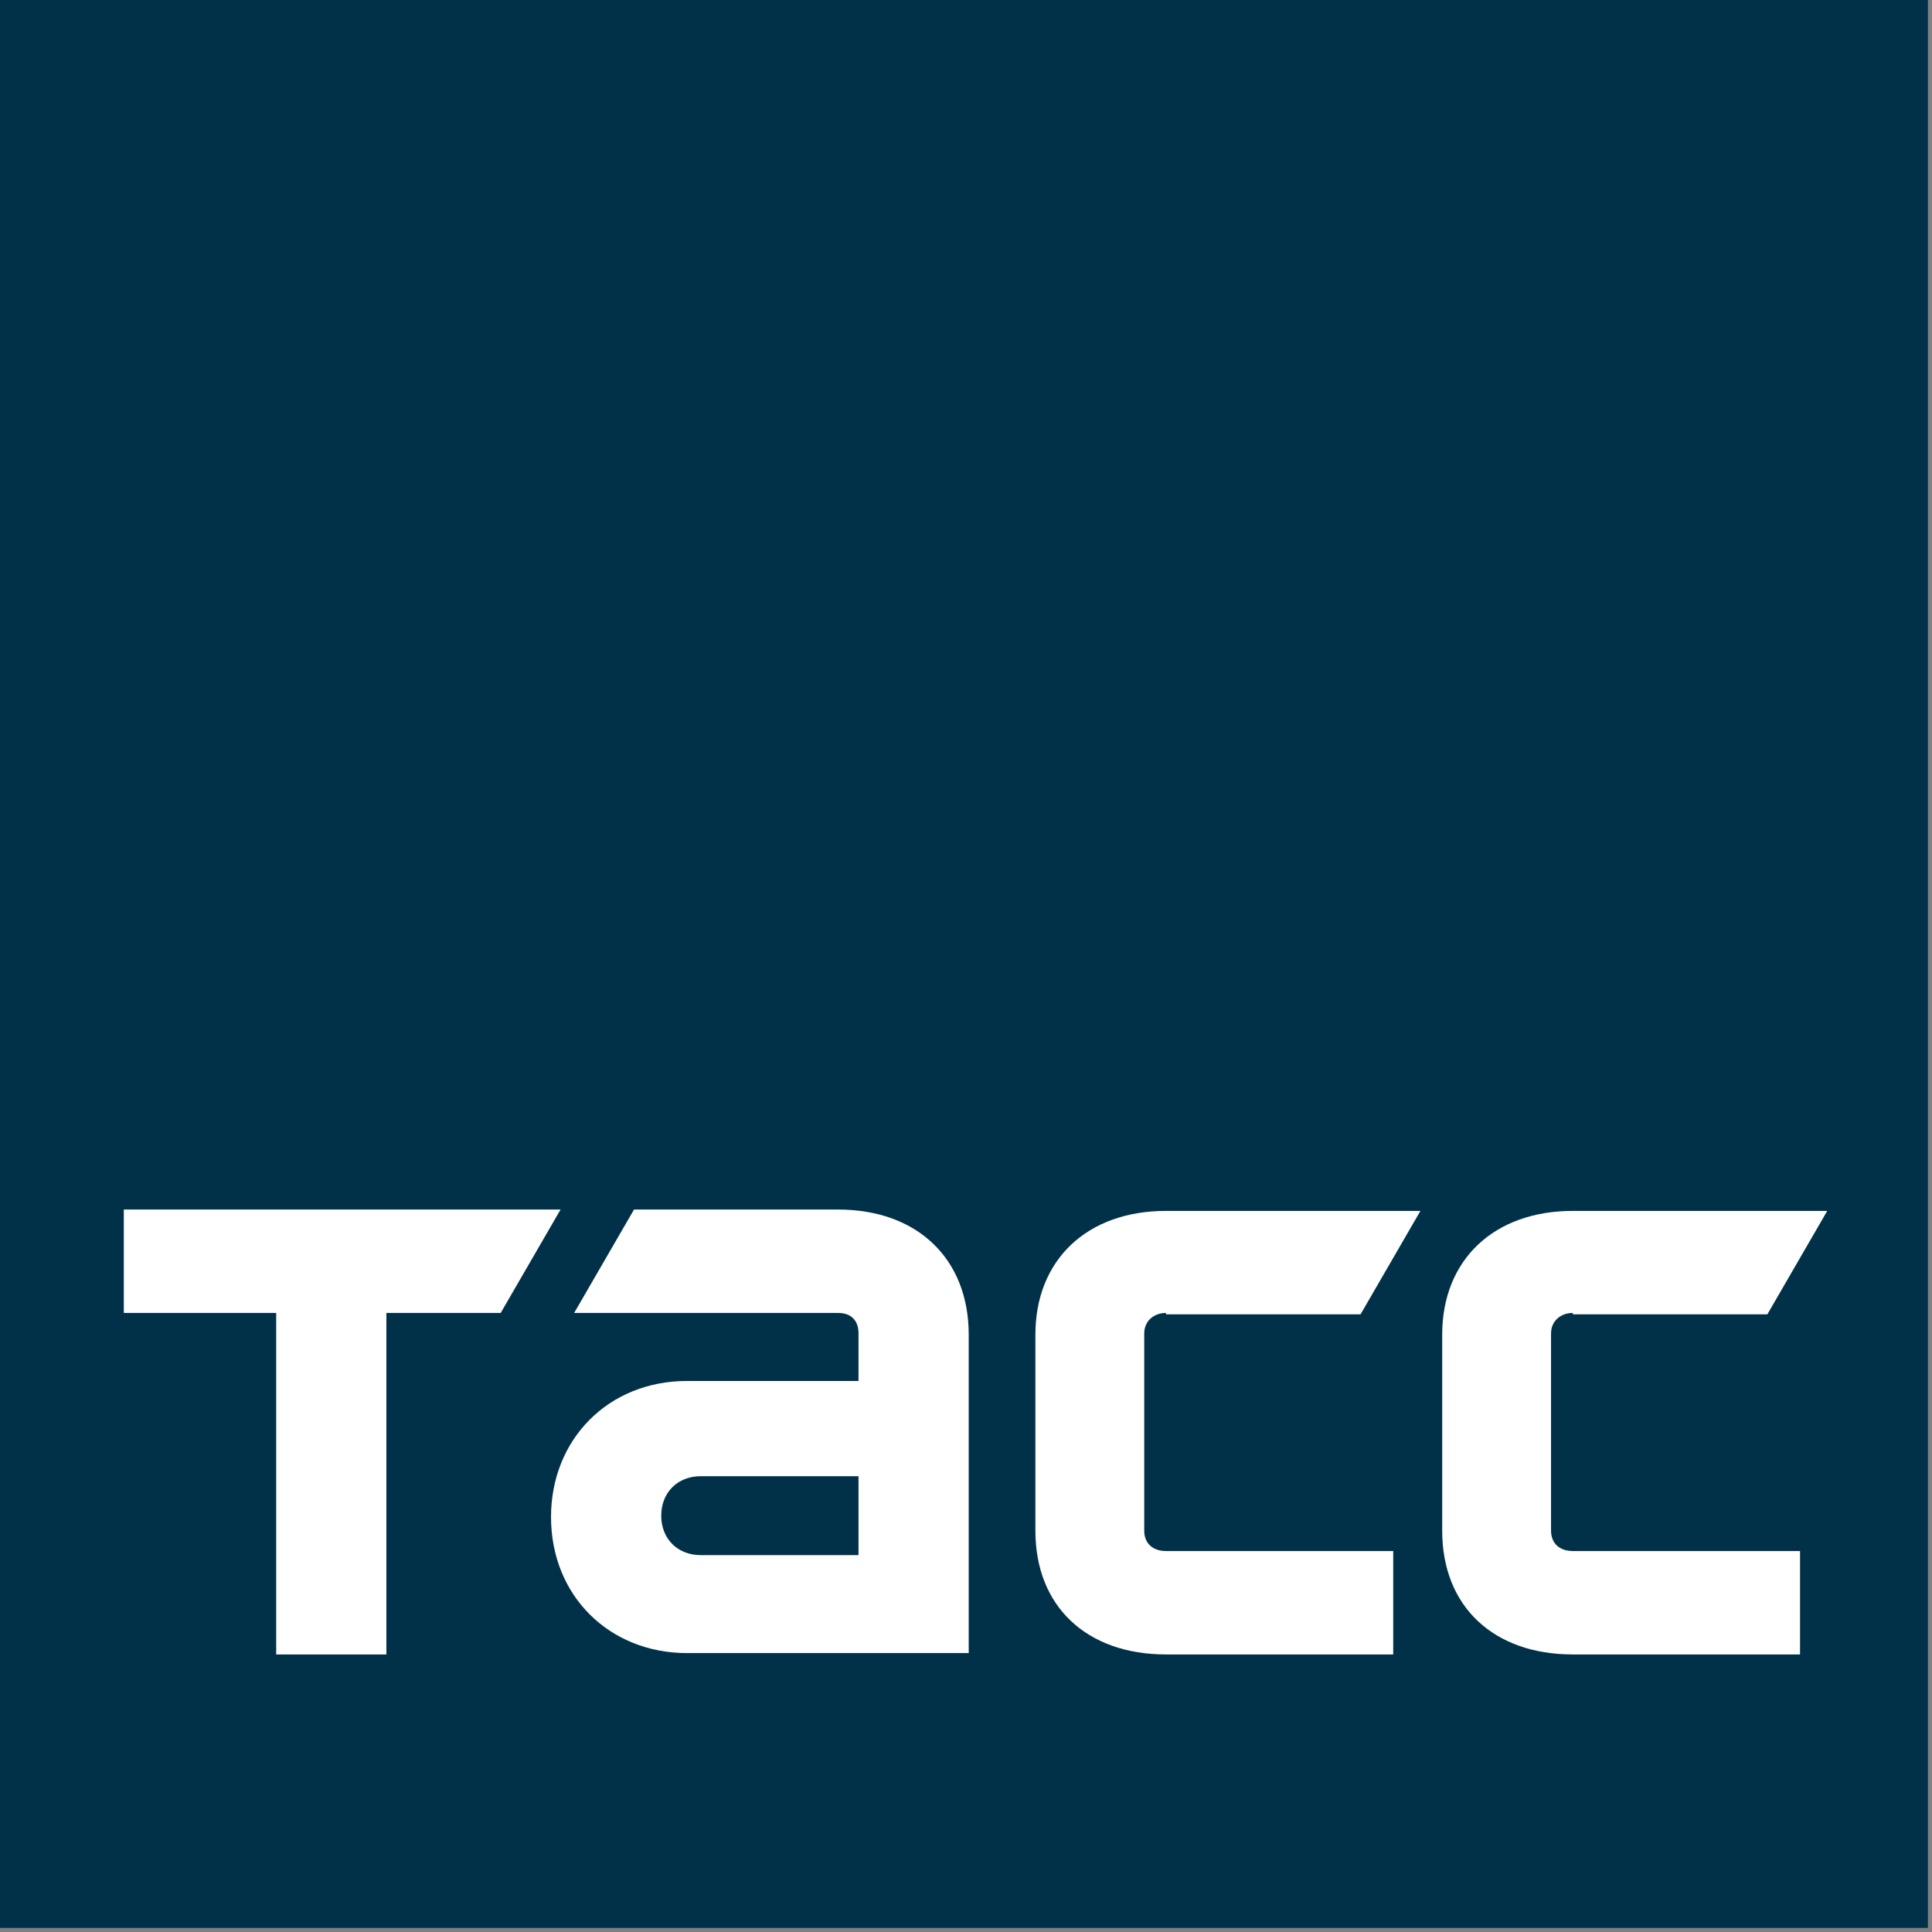 <?xml version="1.0" encoding="UTF-8"?> <svg xmlns="http://www.w3.org/2000/svg" width="142" height="142" viewBox="0 0 142 142" fill="none"><rect x="0" y="0" width="142" height="142" fill="#808080" stroke="none"/><path d="M141.7 0H0V141.7H141.7V0Z" fill="#013148"></path><path d="M9.1 88.9H41.2L36.8 96.5H28.4V121.6H20.3V96.5H9.1V88.9Z" fill="white"></path><path d="M85.7 96.5C84.8 96.5 84.1 97.1 84.1 98V112.5C84.1 113.5 84.8 114 85.7 114H102.4V121.6H85.7C79.9 121.6 76.1 118.1 76.1 112.5V98.1C76.1 92.6 79.9 89 85.7 89H104.4L100 96.6H85.7V96.5Z" fill="white"></path><path d="M61.6 88.9H46.6L42.2 96.5H61.6C62.6 96.5 63.1 97.1 63.1 98V101.5H50.5C44.7 101.5 40.5 105.8 40.5 111.5C40.5 117.3 44.8 121.5 50.5 121.5H71.2V98.1C71.2 92.5 67.4 88.9 61.6 88.9ZM63.1 114.3H51.5C49.8 114.3 48.6 113.1 48.6 111.4C48.6 109.7 49.8 108.5 51.5 108.5H63.1V114.3Z" fill="white"></path><path d="M115.6 96.5C114.7 96.5 114 97.1 114 98V112.5C114 113.5 114.7 114 115.6 114H132.3V121.6H115.6C109.8 121.6 106 118.1 106 112.5V98.1C106 92.6 109.8 89 115.6 89H134.3L129.9 96.6H115.6V96.5Z" fill="white"></path></svg> 